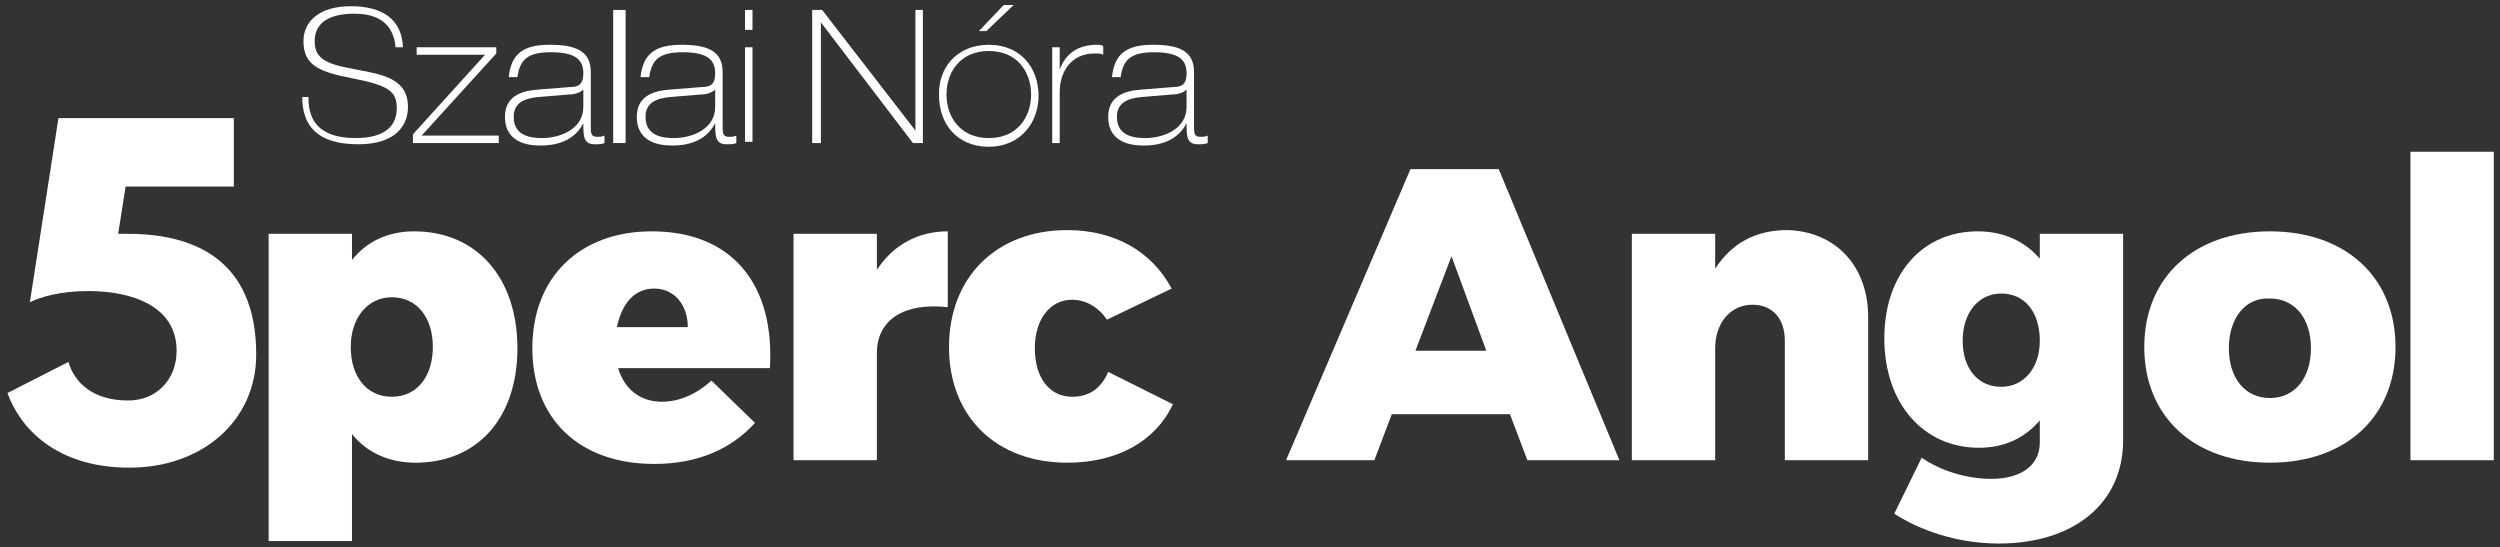 <svg xmlns="http://www.w3.org/2000/svg" xmlns:xlink="http://www.w3.org/1999/xlink" width="201px" height="44px" viewBox="0 0 201 44"><rect x="0" y="0" width="201" height="44" fill="#333333" stroke="none"/><title>5perc</title><g id="Page-1" stroke="none" stroke-width="1" fill="none" fill-rule="evenodd"><g id="5perc" transform="translate(-1, -1)" fill="#FFFFFF" fill-rule="nonzero"><g id="Group"><path d="M25.8,8.9 C25.8,10.9 26.9,12.1 29.6,12.1 C32.1,12.1 32.9,11 32.9,9.7 C32.9,8.5 32.4,8 30.3,7.5 L28.4,7.1 C26.2,6.6 25.4,5.9 25.4,4.3 C25.4,2.7 26.7,1.5 29.2,1.5 C31.7,1.5 33.3,2.5 33.4,4.8 L32.8,4.8 C32.7,3.6 32.1,2.1 29.5,2.1 C27.1,2.1 26.3,3.1 26.3,4.3 C26.3,5.4 26.8,6 28.7,6.4 L30.7,6.8 C32.7,7.2 33.8,7.9 33.8,9.6 C33.8,11 32.9,12.6 29.8,12.6 C26.5,12.6 25.3,11.1 25.3,8.8 L25.8,8.8 L25.8,8.9 Z" id="Path"></path><polygon id="Path" points="34.2 11.8 40 5.4 34.5 5.4 34.5 4.8 40.9 4.8 40.9 5.3 34.9 11.9 41.1 11.9 41.1 12.5 34.2 12.5"></polygon><path d="M47.9,8.2 L47.9,8.2 C47.7,8.4 47.3,8.6 46.7,8.6 L44.3,8.8 C43.1,8.9 42.3,9.3 42.3,10.4 C42.3,12 43.8,12.1 44.6,12.1 C46,12.1 47.9,11.4 47.9,9.6 L47.9,8.2 L47.9,8.2 Z M41.9,7.2 C42.1,5.3 43.1,4.6 45.2,4.6 C47.3,4.6 48.5,5.1 48.5,6.8 L48.5,11.1 C48.5,11.7 48.5,12 49,12 C49.2,12 49.4,12 49.6,11.9 L49.6,12.5 C49.4,12.6 49.1,12.6 48.8,12.6 C47.9,12.6 47.9,11.9 47.9,10.9 L47.9,10.9 C47.1,12.5 45.4,12.7 44.5,12.7 C43.9,12.7 41.6,12.7 41.6,10.4 C41.6,8.8 42.8,8.3 44.3,8.2 L46.8,8 C47.5,8 47.9,7.8 47.9,6.9 C47.9,5.9 47.4,5.2 45.3,5.2 C43.4,5.2 42.8,5.8 42.6,7.2 L41.9,7.2 Z" id="Shape"></path><rect id="Rectangle" x="50.3" y="1.8" width="1" height="10.7"></rect><path d="M58.5,8.2 L58.5,8.2 C58.3,8.4 57.9,8.6 57.3,8.6 L54.9,8.8 C53.7,8.9 52.9,9.3 52.9,10.4 C52.9,12 54.4,12.1 55.2,12.1 C56.6,12.1 58.5,11.4 58.5,9.6 L58.5,8.2 L58.5,8.2 Z M52.5,7.2 C52.7,5.3 53.7,4.6 55.8,4.6 C57.9,4.6 59.1,5.1 59.1,6.8 L59.1,11.1 C59.1,11.7 59.1,12 59.6,12 C59.8,12 60,12 60.2,11.9 L60.2,12.5 C60,12.6 59.7,12.6 59.4,12.6 C58.5,12.6 58.5,11.9 58.5,10.9 L58.5,10.9 C57.7,12.5 56,12.7 55.1,12.7 C54.5,12.7 52.2,12.7 52.2,10.4 C52.2,8.8 53.4,8.3 54.9,8.2 L57.4,8 C58.1,8 58.5,7.8 58.5,6.9 C58.5,5.9 58,5.2 55.9,5.2 C54,5.2 53.4,5.8 53.2,7.2 L52.5,7.2 Z" id="Shape"></path><path d="M60.9,4.8 L61.5,4.8 L61.5,12.4 L60.9,12.4 L60.9,4.8 Z M60.9,1.8 L61.5,1.8 L61.5,3.4 L60.9,3.4 L60.9,1.8 Z" id="Shape"></path><polygon id="Path" points="66.3 1.8 67.1 1.8 74.6 11.5 74.6 11.5 74.6 1.8 75.2 1.8 75.2 12.5 74.4 12.5 67 2.8 67 2.8 67 12.5 66.3 12.5"></polygon><path d="M82.5,1.4 L80.3,3.5 L79.7,3.5 L81.7,1.4 L82.5,1.4 Z M80.5,12.1 C82.8,12.1 83.9,10.4 83.9,8.6 C83.9,6.8 82.8,5.1 80.5,5.1 C78.2,5.1 77.1,6.8 77.1,8.6 C77.1,10.4 78.2,12.1 80.5,12.1 M80.5,4.6 C83.1,4.6 84.5,6.5 84.5,8.7 C84.5,10.9 83,12.8 80.5,12.8 C77.9,12.8 76.5,10.9 76.5,8.7 C76.4,6.5 77.9,4.6 80.5,4.6" id="Shape"></path><path d="M85.6,4.8 L86.2,4.8 L86.2,6.6 L86.2,6.6 C86.7,5.2 87.8,4.6 89.2,4.6 C89.4,4.6 89.5,4.6 89.7,4.7 L89.7,5.4 C89.5,5.3 89.4,5.3 89,5.3 C87.1,5.3 86.2,6.8 86.2,8.4 L86.2,12.5 L85.6,12.5 L85.6,4.8 Z" id="Path"></path><path d="M96.4,8.2 L96.4,8.2 C96.2,8.4 95.8,8.6 95.2,8.6 L92.8,8.8 C91.6,8.9 90.8,9.3 90.8,10.4 C90.8,12 92.3,12.1 93.1,12.1 C94.5,12.1 96.4,11.4 96.4,9.6 L96.4,8.2 L96.4,8.2 Z M90.4,7.2 C90.6,5.3 91.6,4.6 93.7,4.6 C95.8,4.6 97,5.1 97,6.8 L97,11.1 C97,11.7 97,12 97.5,12 C97.7,12 97.9,12 98.1,11.9 L98.1,12.5 C97.9,12.6 97.6,12.6 97.3,12.6 C96.4,12.6 96.4,11.9 96.4,10.9 L96.4,10.9 C95.6,12.5 93.9,12.7 93,12.7 C92.4,12.7 90.1,12.7 90.1,10.4 C90.1,8.8 91.3,8.3 92.8,8.2 L95.3,8 C96,8 96.4,7.8 96.4,6.9 C96.4,5.9 95.9,5.2 93.8,5.2 C91.9,5.2 91.3,5.8 91.1,7.2 L90.4,7.2 Z" id="Shape"></path></g><g id="Group"><path d="M6.5,30.1 C7,31.8 8.5,33.2 11.3,33.2 C13.6,33.2 15.2,31.5 15.2,29.2 C15.2,25.6 11.6,24.4 8.1,24.4 C5.8,24.4 4.2,24.9 3.4,25.3 L5.7,10.5 L19.8,10.5 L19.8,16 L11.1,16 L10.5,19.8 C10.7,19.8 11,19.8 11.3,19.8 C16.5,19.8 21.6,21.8 21.6,29.5 C21.6,34.8 17.3,38.6 11.4,38.6 C5.5,38.6 2.6,35.4 1.6,32.6 L6.5,30.1 Z" id="Path"></path><path d="M42.6,29 C42.6,34.6 39.4,38.2 34.4,38.2 C32.3,38.2 30.5,37.4 29.3,35.9 L29.3,44.5 L22.6,44.5 L22.6,19.8 L29.3,19.8 L29.3,21.9 C30.5,20.4 32.2,19.6 34.3,19.6 C39.3,19.6 42.6,23.3 42.6,29 Z M35.8,28.9 C35.8,26.5 34.5,24.9 32.5,24.9 C30.6,24.9 29.2,26.5 29.2,28.9 C29.2,31.3 30.5,32.9 32.5,32.9 C34.5,32.9 35.8,31.3 35.8,28.9 Z" id="Shape"></path><path d="M62.9,30.6 L50.7,30.6 C51.2,32.3 52.5,33.3 54.2,33.3 C55.6,33.3 57,32.7 58.2,31.6 L61.7,35 C59.8,37.1 57.1,38.3 53.6,38.3 C47.5,38.3 43.8,34.6 43.8,29 C43.8,23.3 47.6,19.6 53.4,19.6 C59.9,19.6 63.3,23.9 62.9,30.6 Z M53.6,24.2 C52,24.2 51,25.4 50.6,27.3 L56.3,27.3 C56.3,25.5 55.2,24.2 53.6,24.2 Z" id="Shape"></path><path d="M77.2,19.6 L77.2,25.7 C73.7,25.3 71.5,26.7 71.5,29.4 L71.5,38 L64.8,38 L64.8,19.8 L71.5,19.8 L71.5,22.7 C72.8,20.7 74.8,19.6 77.2,19.6 Z" id="Path"></path><path d="M87.2,25.1 C85.4,25.1 84.2,26.7 84.2,29 C84.2,31.4 85.4,32.9 87.2,32.9 C88.5,32.9 89.5,32.3 90.1,30.9 L95.3,33.5 C93.9,36.5 90.8,38.2 86.8,38.2 C81.1,38.2 77.3,34.5 77.3,28.9 C77.3,23.3 81.1,19.5 86.8,19.5 C90.6,19.5 93.6,21.2 95.2,24.2 L90,26.7 C89.4,25.8 88.4,25.1 87.2,25.1 Z" id="Path"></path><path d="M122.4,34.3 L112.9,34.3 L111.5,38 L104.4,38 L114.4,14.6 L121.5,14.6 L131.2,38 L123.8,38 L122.4,34.3 Z M120.5,29.2 L117.7,21.6 L114.8,29.2 L120.5,29.2 L120.5,29.2 Z" id="Shape"></path><path d="M151.2,26.5 L151.2,38 L144.5,38 L144.5,28.4 C144.5,26.6 143.5,25.5 141.9,25.5 C140.1,25.5 138.9,27 138.9,29 L138.9,38 L132.2,38 L132.2,19.8 L138.9,19.8 L138.9,22.6 C140.2,20.6 142.1,19.5 144.7,19.5 C148.5,19.6 151.2,22.3 151.2,26.5 Z" id="Path"></path><path d="M171.7,19.8 L171.7,36.4 C171.7,41.5 167.7,44.7 161.7,44.7 C158.3,44.7 155.3,43.6 153.3,42.3 L155.5,37.8 C157.1,38.9 159.2,39.5 161.1,39.5 C163.5,39.5 165,38.4 165,36.6 L165,34.8 C163.8,36.2 162.2,37 160.1,37 C155.7,37 152.5,33.5 152.5,28.2 C152.5,23 155.6,19.6 160,19.6 C162.1,19.6 163.8,20.4 165,21.8 L165,19.8 L171.7,19.8 L171.7,19.8 Z M165,28.4 C165,26.1 163.8,24.6 161.9,24.6 C160.1,24.6 158.8,26.1 158.8,28.4 C158.8,30.6 160,32.1 161.9,32.1 C163.7,32.1 165,30.6 165,28.4 Z" id="Shape"></path><path d="M193.6,28.9 C193.6,34.5 189.6,38.2 183.5,38.2 C177.4,38.2 173.4,34.5 173.4,28.9 C173.4,23.3 177.4,19.6 183.5,19.6 C189.6,19.6 193.6,23.3 193.6,28.9 Z M180.2,29 C180.2,31.4 181.5,33 183.5,33 C185.5,33 186.8,31.4 186.8,29 C186.8,26.6 185.5,25 183.5,25 C181.5,24.9 180.2,26.6 180.2,29 Z" id="Shape"></path><polygon id="Path" points="201.5 13.2 201.5 38 194.8 38 194.8 13.2"></polygon></g></g></g></svg>